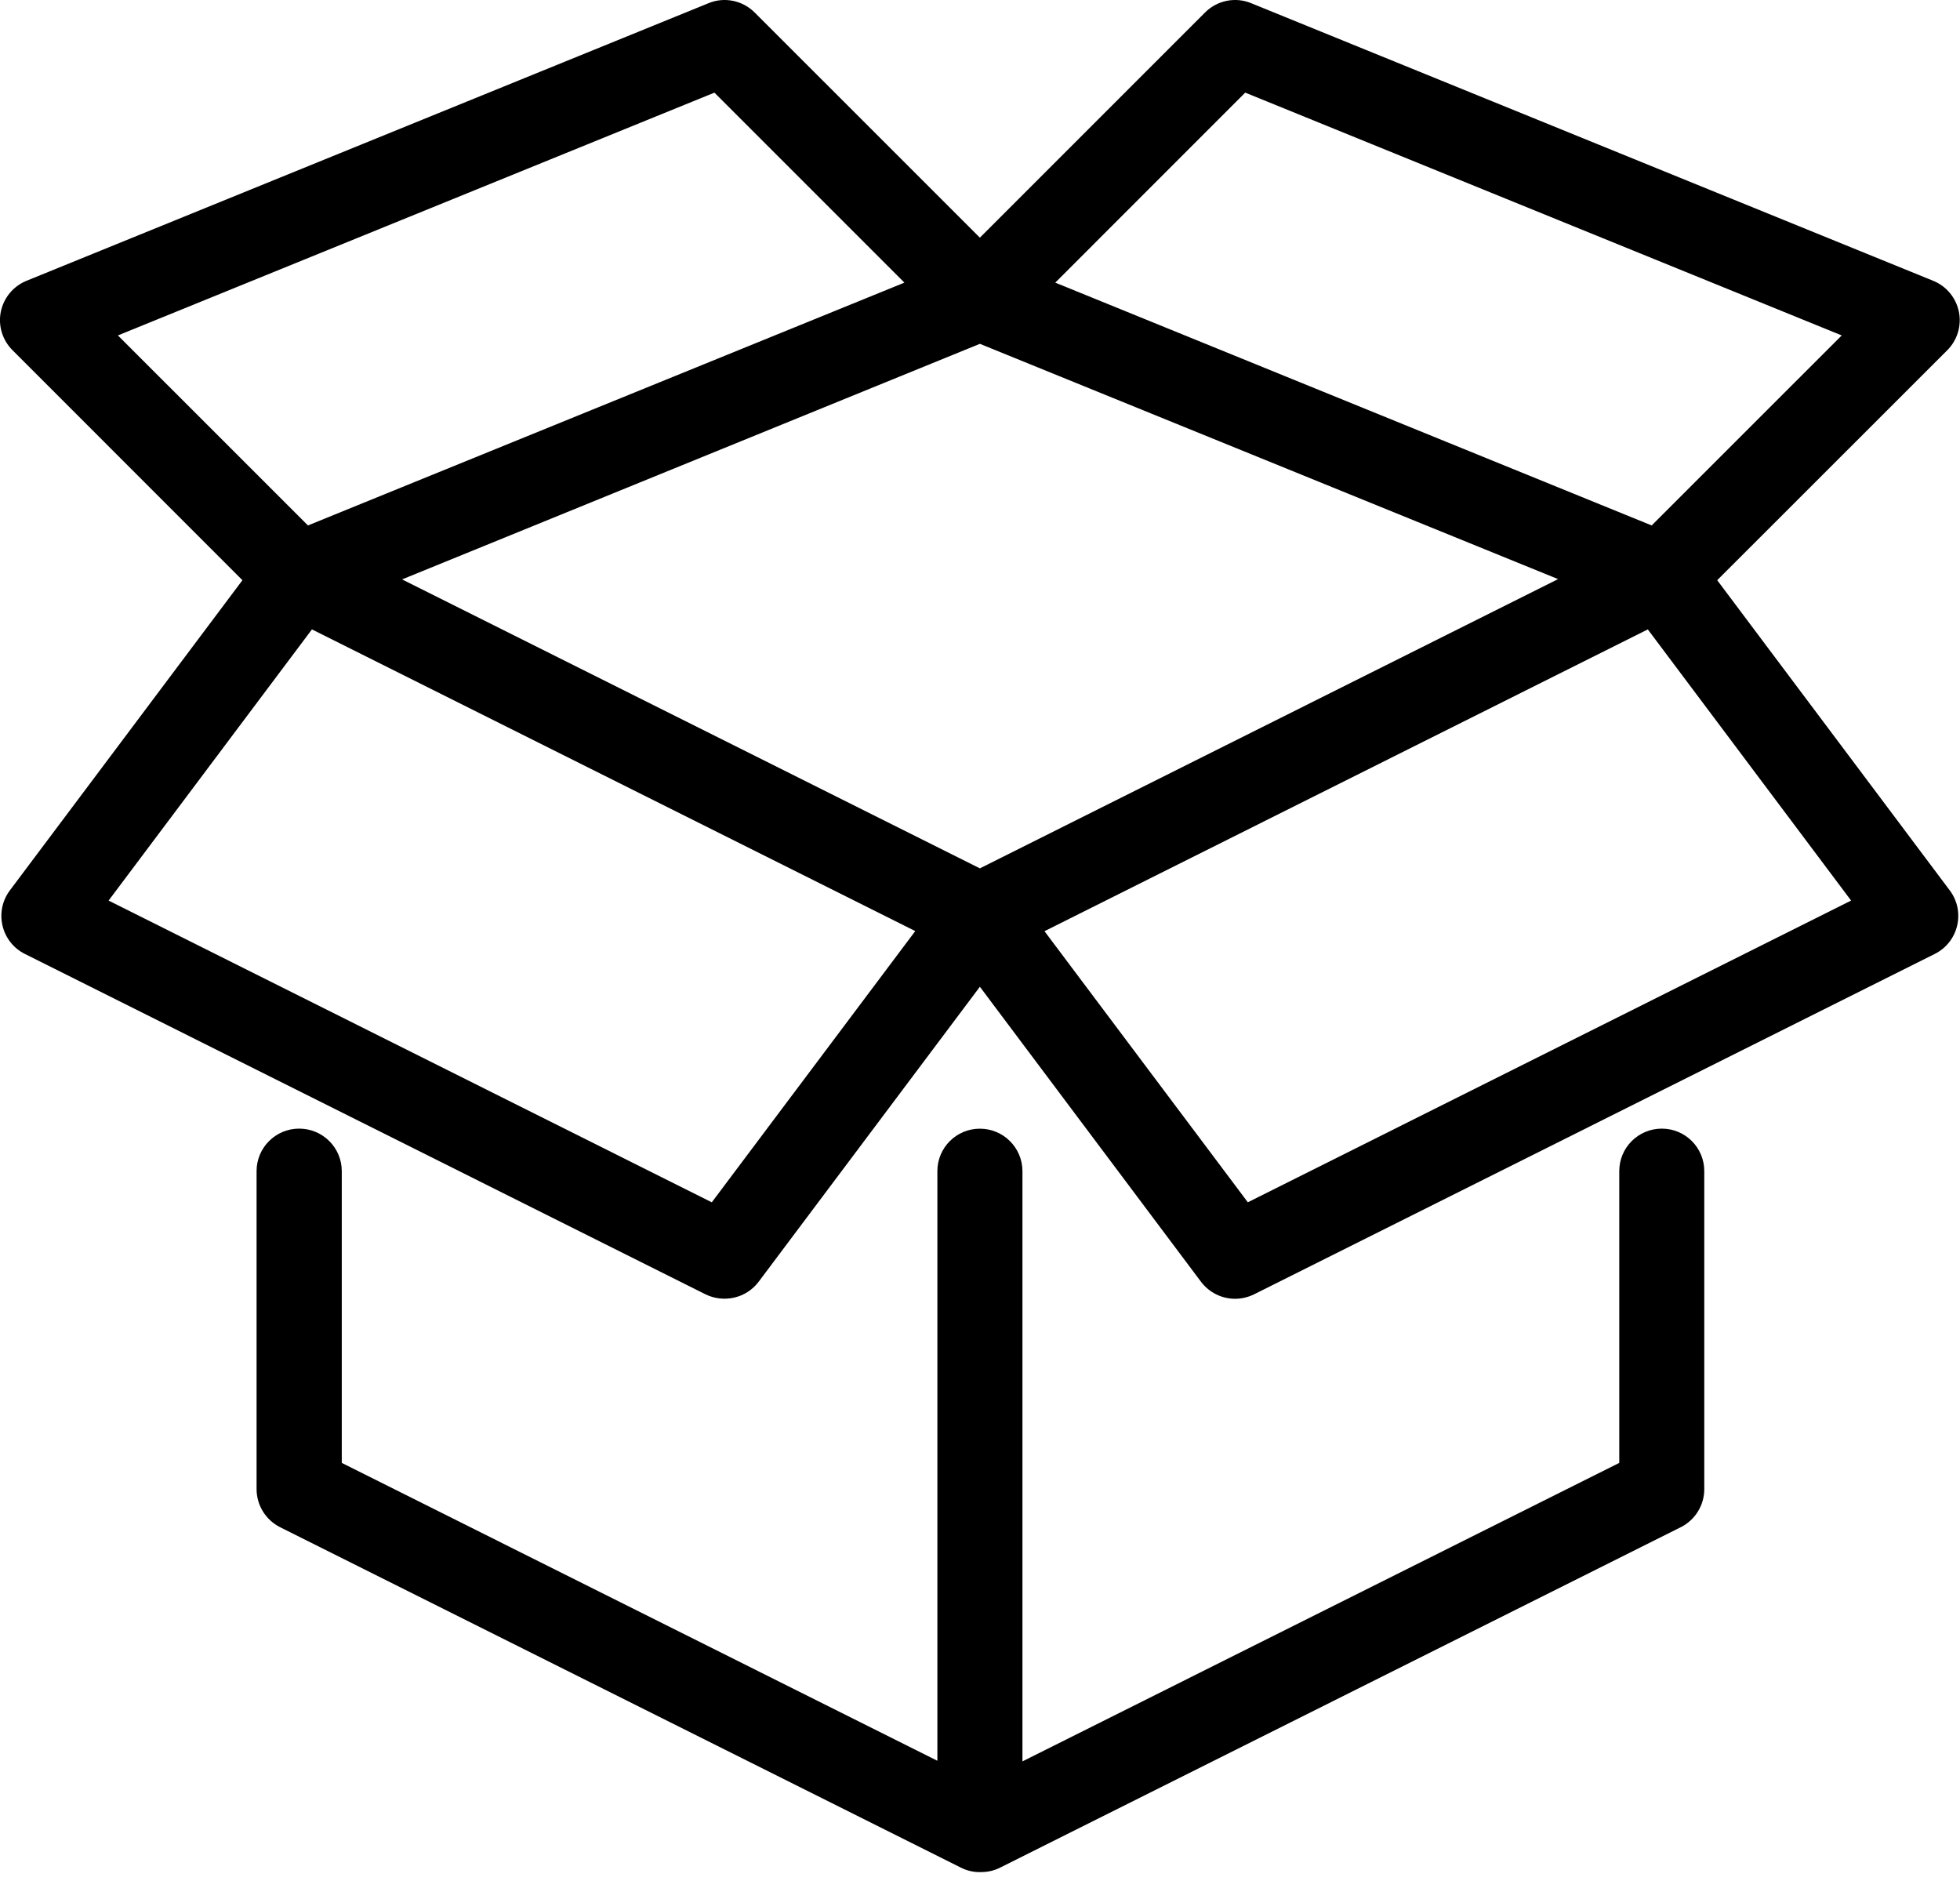 <svg xmlns="http://www.w3.org/2000/svg" width="32" height="31" viewBox="0 0 32 31">
    <g fill="none" fill-rule="evenodd">
        <g fill="#000">
            <g>
                <path d="M27.132 18.425c-.384 0-.695.31-.695.694v4.763l-9.744 4.873V19.12c0-.384-.312-.694-.695-.694-.384 0-.694.31-.694.694v9.625L5.58 23.882v-4.763c0-.384-.312-.694-.696-.694-.383 0-.695.31-.695.694v5.191c0 .264.15.504.384.622l11.114 5.557c.097.05.204.074.31.074l.011-.001h.01c.105 0 .212-.022.311-.073l11.112-5.557c.235-.118.384-.358.384-.622v-5.19c0-.385-.31-.695-.694-.695" transform="translate(-100 -341) translate(100 341)"/>
                <path d="M20.373 19.628l-3.32-4.426 9.85-4.927 3.319 4.427-9.85 4.926zM6.567 9.458l9.431-3.845 9.44 3.841-9.44 4.722L6.567 9.46zm5.054 10.17l-9.848-4.926 3.32-4.427 9.85 4.925-3.322 4.428zm.043-18.116l3.102 3.102-9.738 3.964-3.103-3.102 9.74-3.964zm8.666 0l9.739 3.964-3.103 3.102-9.737-3.964 3.101-3.102zm7.706 7.96l3.756-3.754c.164-.164.236-.4.19-.628-.047-.229-.204-.419-.42-.506L20.427.052c-.257-.107-.556-.046-.753.152L15.998 3.88 12.321.204c-.198-.198-.497-.259-.753-.152L.433 4.584c-.215.087-.373.277-.42.506-.046.228.027.464.192.628l3.753 3.754-3.797 5.064c-.124.164-.167.375-.12.576.047.2.181.37.365.461l11.112 5.557c.299.146.665.065.868-.205l3.612-4.816 3.61 4.816c.137.18.344.278.557.278.106 0 .211-.025.31-.073l11.113-5.557c.185-.092.318-.261.365-.461.048-.2.004-.412-.12-.576l-3.797-5.064z" transform="translate(-100 -341) translate(100 341)"/>
            </g>
        </g>
    </g>
</svg>
